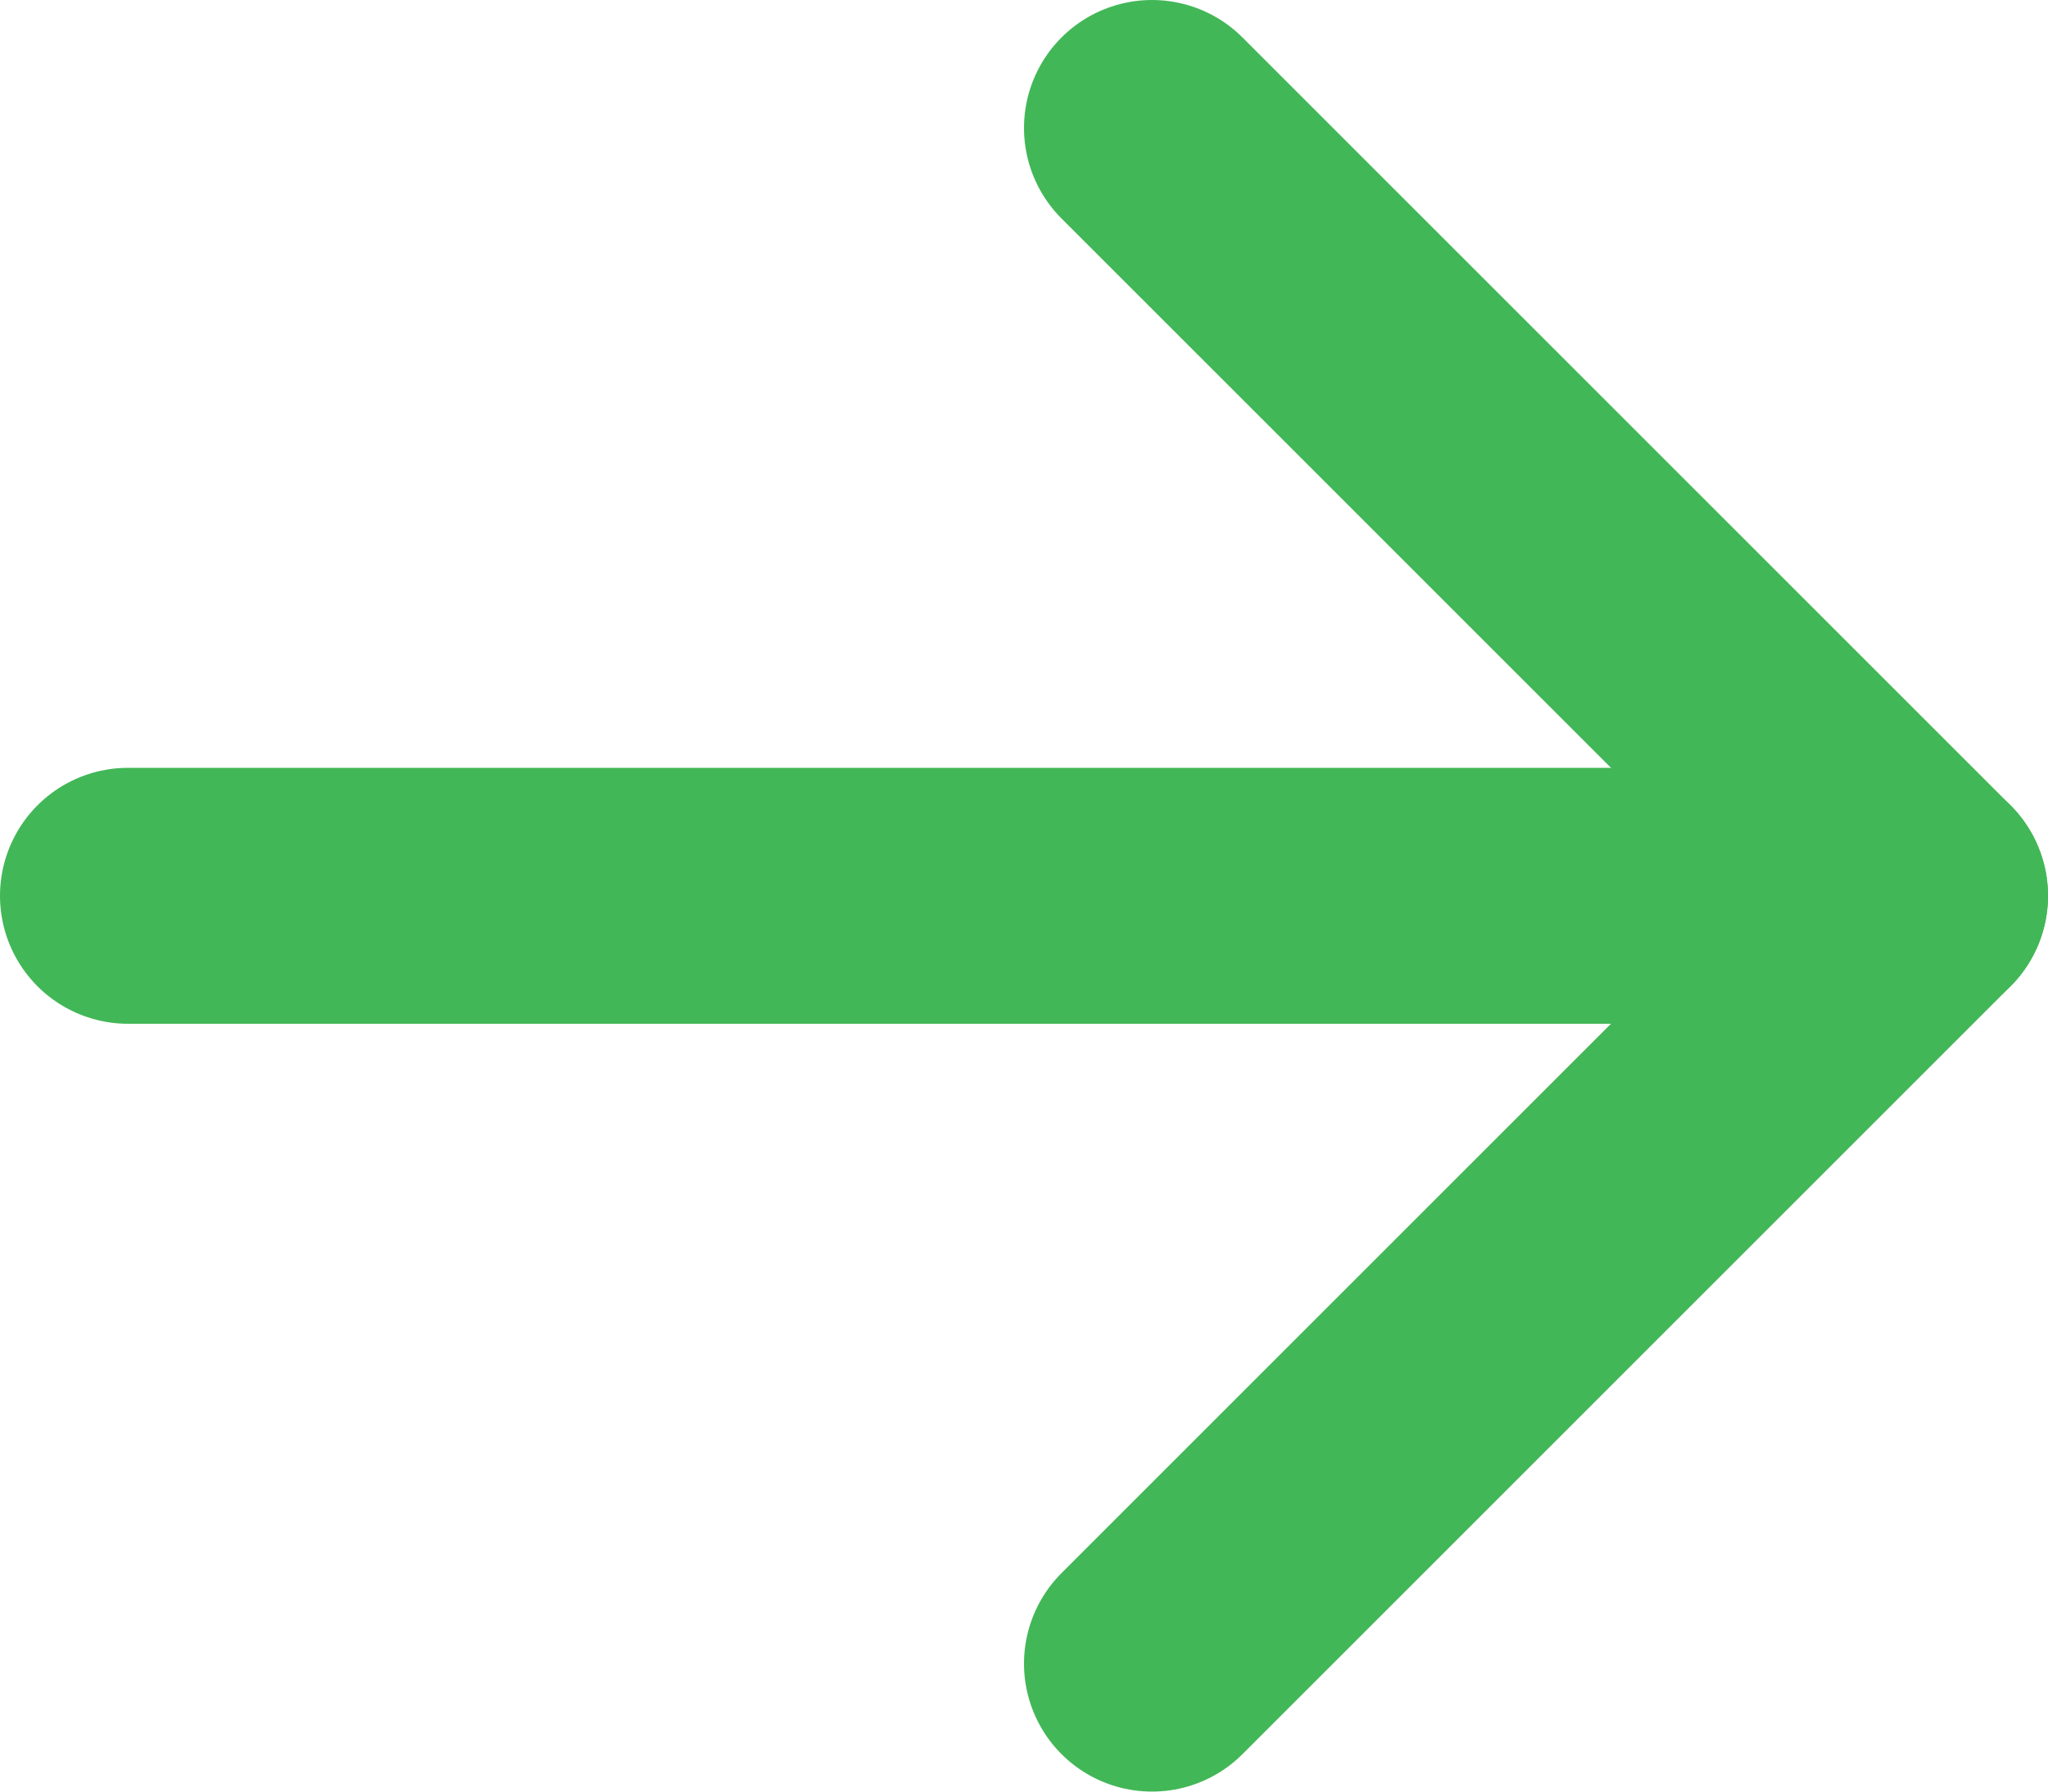 <svg width="16" height="14" viewBox="0 0 16 14" fill="none" xmlns="http://www.w3.org/2000/svg">
<path d="M9 1L15 7L9 13" stroke="#42B757" stroke-width="2" stroke-linecap="round" stroke-linejoin="round"/>
<path d="M15 7L1 7" stroke="#42B757" stroke-width="2" stroke-linecap="round" stroke-linejoin="round"/>
</svg>
